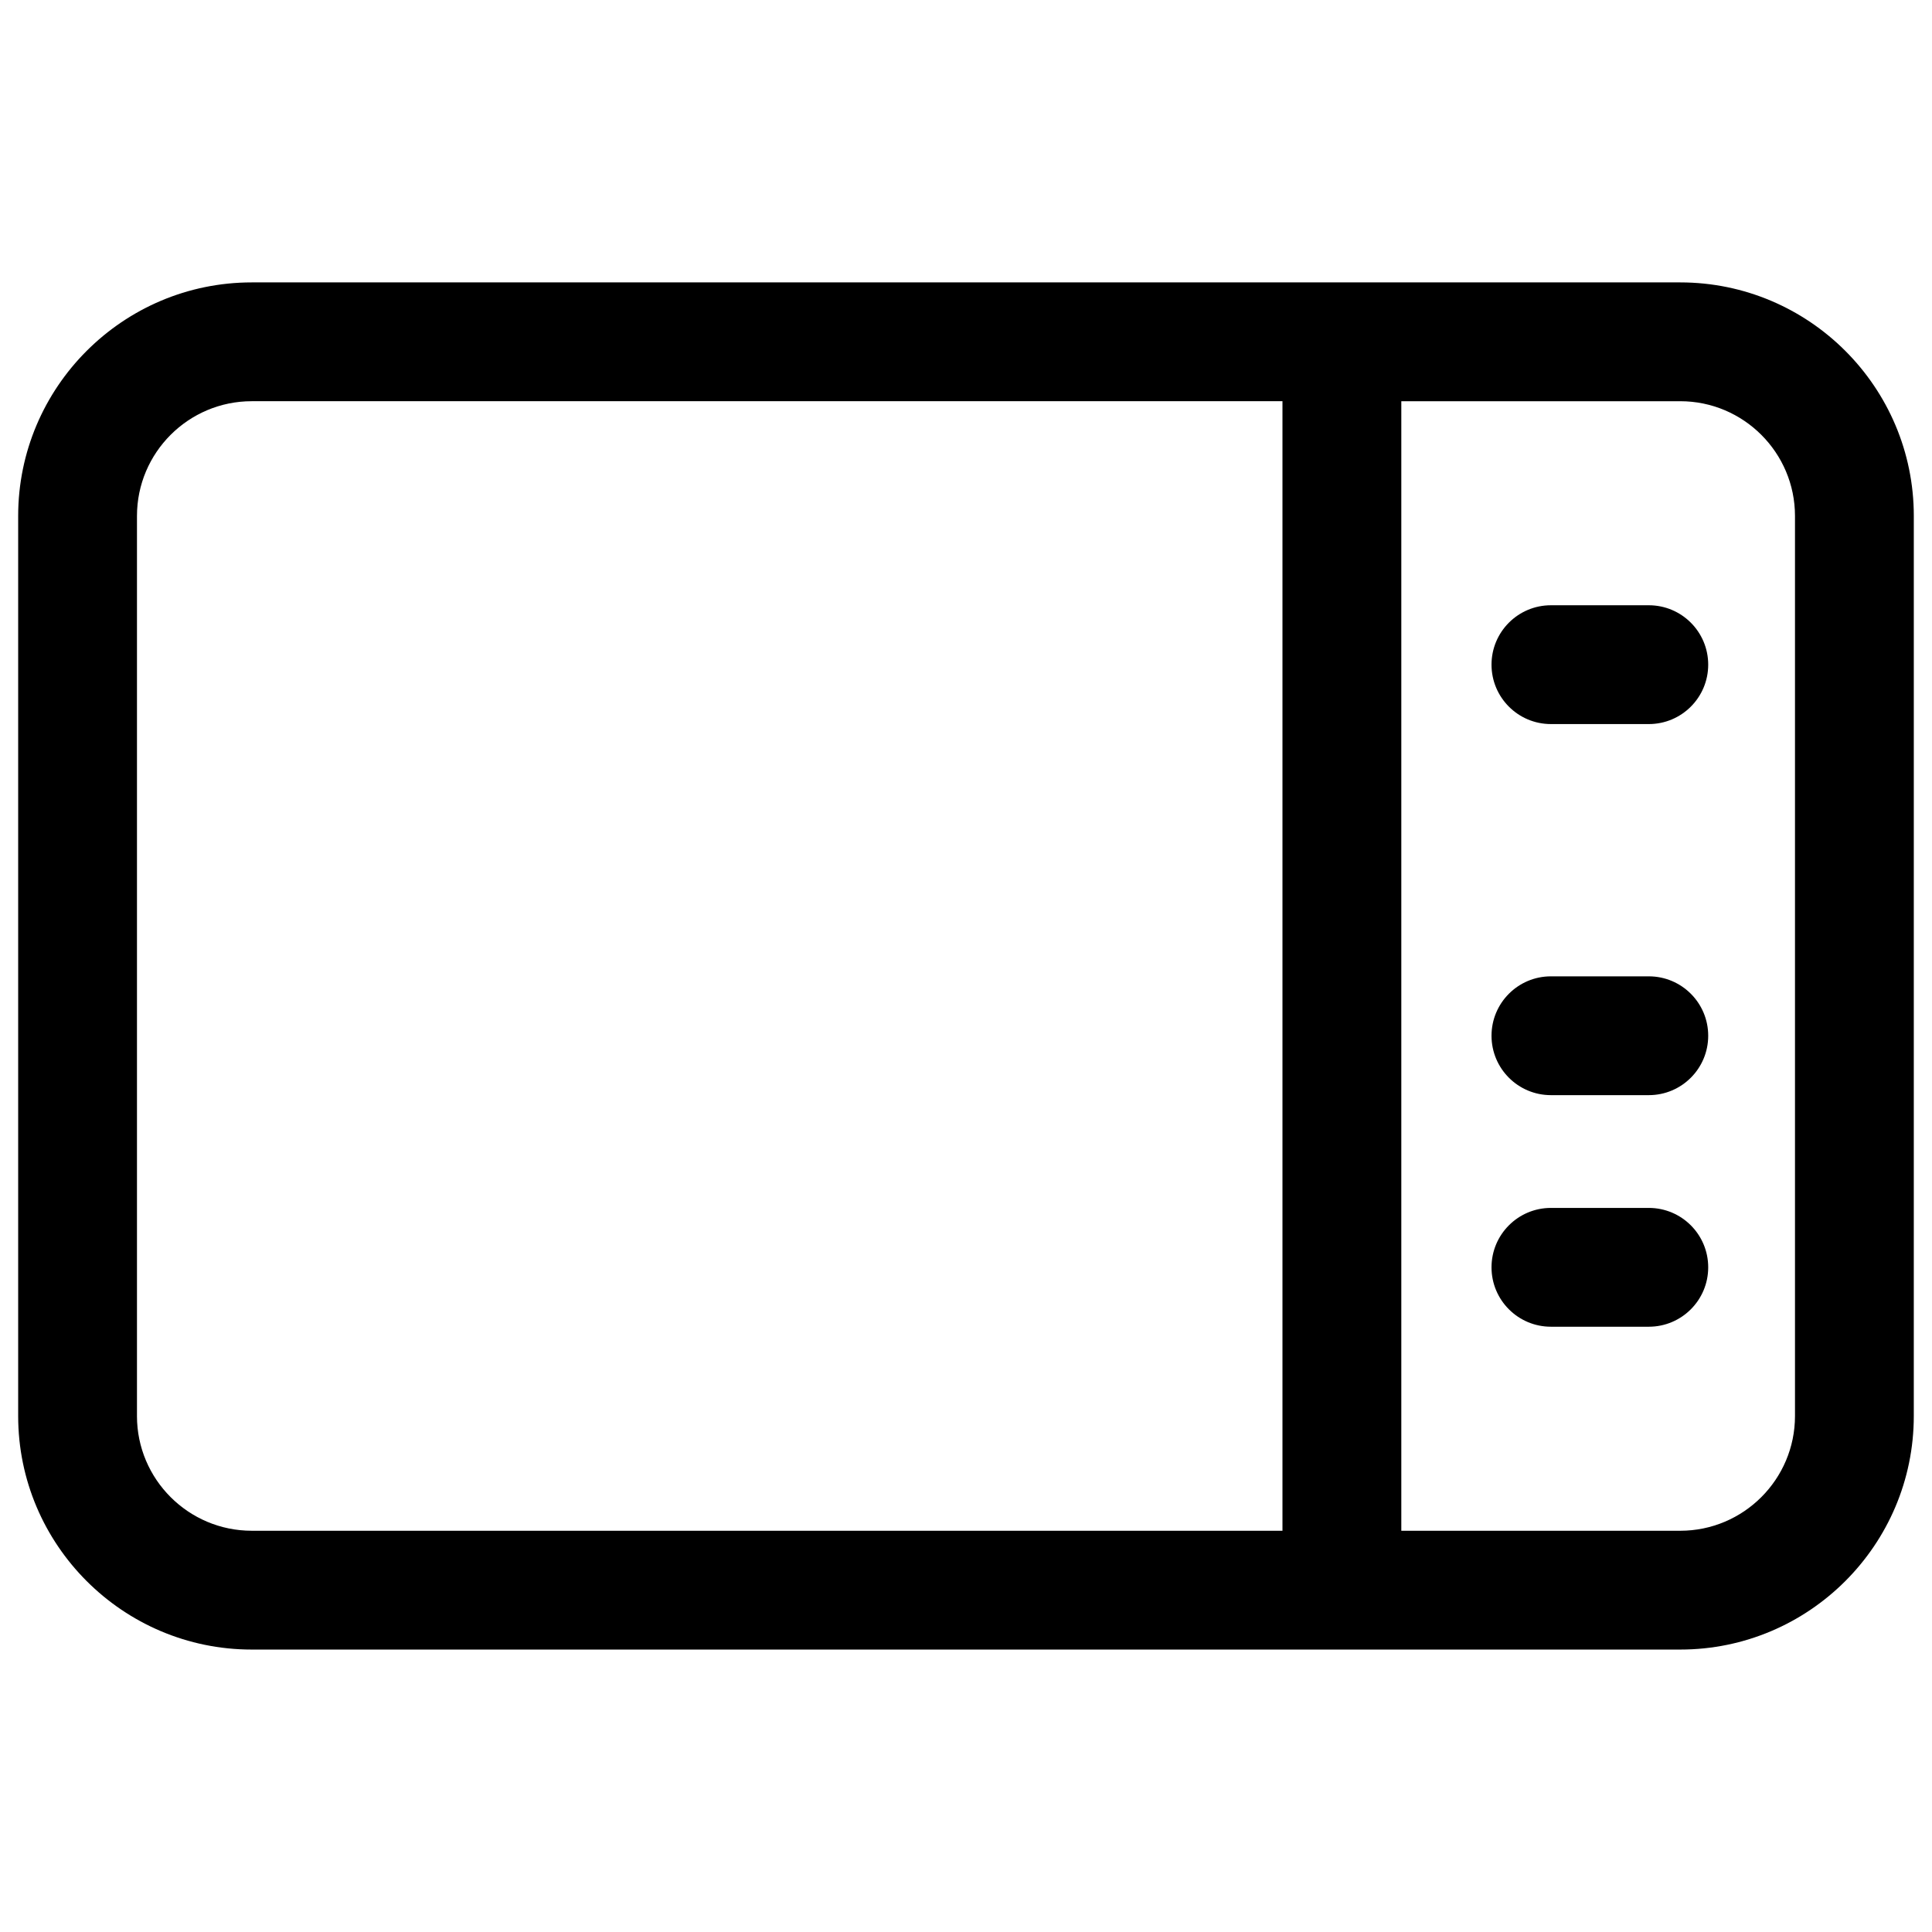 <?xml version="1.0" encoding="UTF-8"?>
<!-- Uploaded to: ICON Repo, www.iconrepo.com, Generator: ICON Repo Mixer Tools -->
<svg width="800px" height="800px" version="1.1" viewBox="144 144 512 512" xmlns="http://www.w3.org/2000/svg">
 <defs>
  <clipPath id="a">
   <path d="m148.09 218h503.81v364h-503.81z"/>
  </clipPath>
 </defs>
 <g clip-path="url(#a)">
  <path d="m589.28 218.84h-378.57c-34.129 0-61.895 27.766-61.895 61.895v238.52c0 34.129 27.766 61.895 61.895 61.895h378.57c34.129 0 61.895-27.766 61.895-61.895l0.004-238.52c0-34.129-27.766-61.895-61.898-61.895zm-408.98 300.42v-238.53c0-16.766 13.641-30.406 30.406-30.406h273.16v299.34h-273.16c-16.766 0-30.41-13.641-30.41-30.406zm439.39 0c0 16.766-13.641 30.406-30.406 30.406h-73.922v-299.34h73.922c16.766 0 30.406 13.641 30.406 30.406z"/>
 </g>
 <path d="m580.95 402.74h-25.941c-8.695 0-15.742 7.047-15.742 15.742 0 8.695 7.047 15.742 15.742 15.742h25.941c8.695 0 15.742-7.047 15.742-15.742 0-8.695-7.047-15.742-15.742-15.742z"/>
 <path d="m580.95 304.4h-25.941c-8.695 0-15.742 7.047-15.742 15.742s7.047 15.742 15.742 15.742h25.941c8.695 0 15.742-7.047 15.742-15.742 0-8.691-7.047-15.742-15.742-15.742z"/>
 <path d="m580.95 464.11h-25.941c-8.695 0-15.742 7.047-15.742 15.742 0 8.695 7.047 15.742 15.742 15.742h25.941c8.695 0 15.742-7.047 15.742-15.742 0-8.695-7.047-15.742-15.742-15.742z"/>
</svg>
